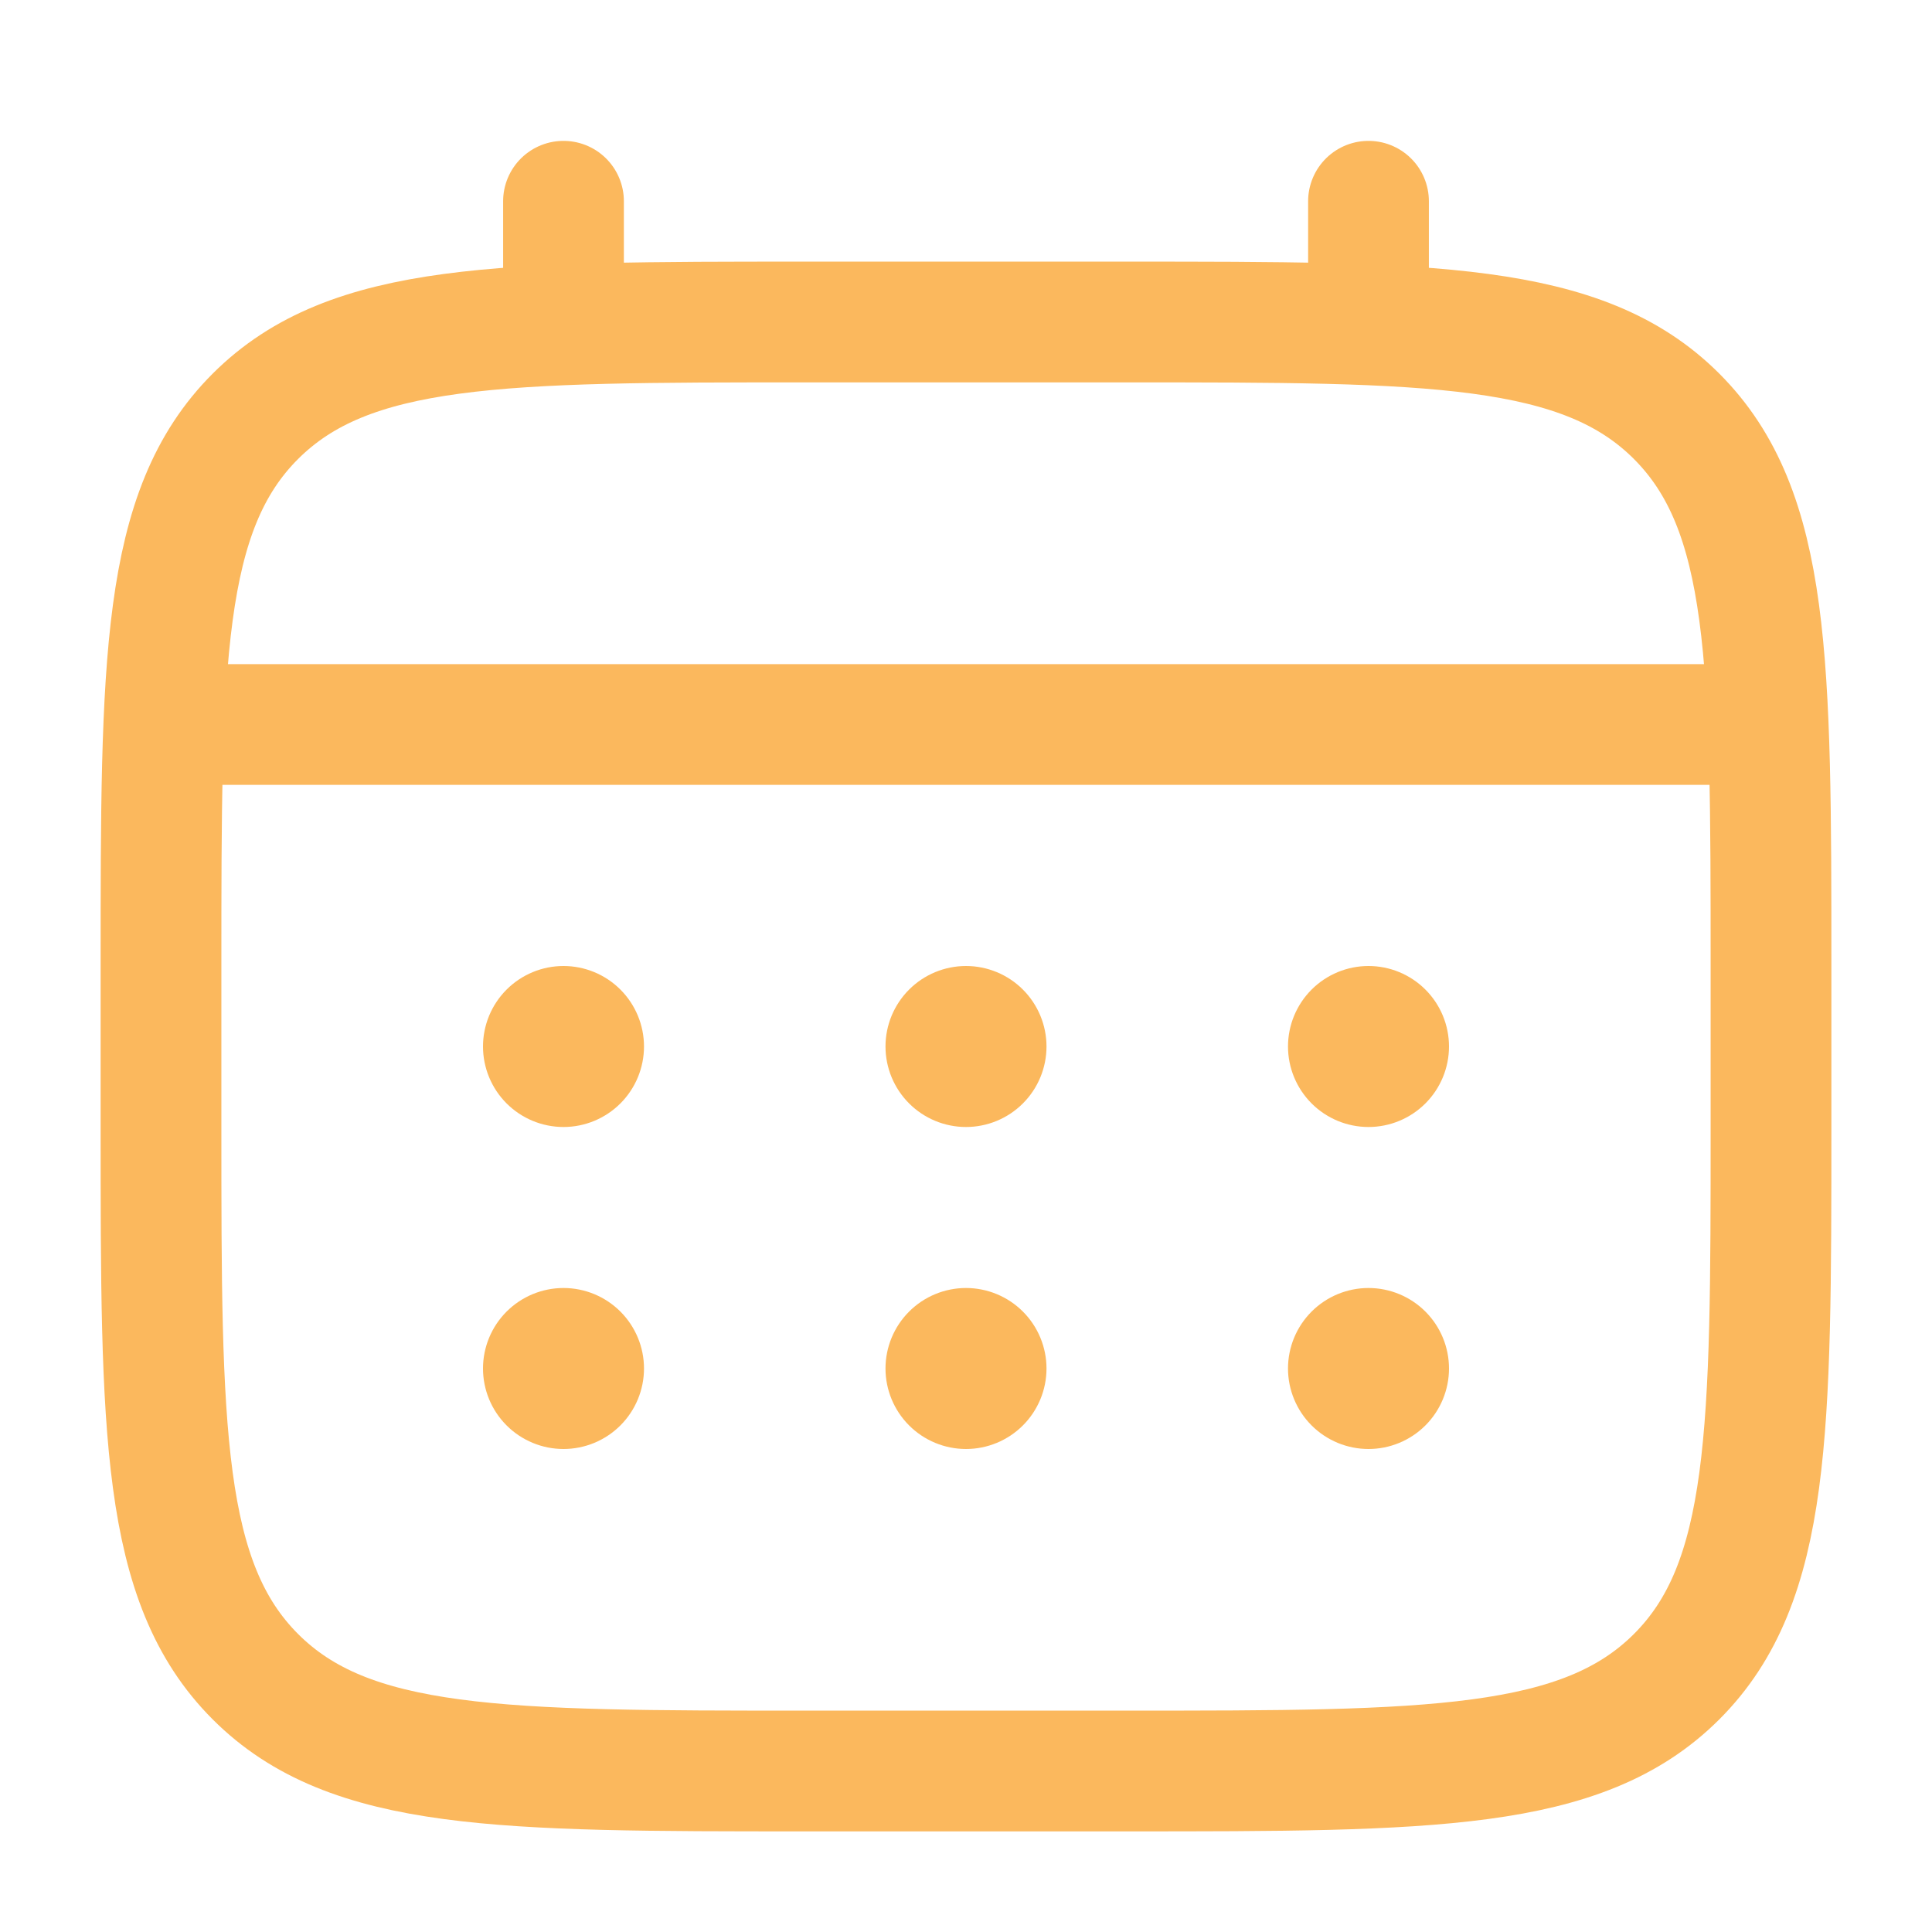 <?xml version="1.0" encoding="UTF-8"?> <svg xmlns="http://www.w3.org/2000/svg" width="48" height="48" viewBox="0 0 48 48" fill="none"><path d="M4 24C4 16.458 4 12.686 6.344 10.344C8.688 8.002 12.458 8 20 8H28C35.542 8 39.314 8 41.656 10.344C43.998 12.688 44 16.458 44 24V28C44 35.542 44 39.314 41.656 41.656C39.312 43.998 35.542 44 28 44H20C12.458 44 8.686 44 6.344 41.656C4.002 39.312 4 35.542 4 28V24Z" stroke="#FBB85D" stroke-width="3"></path><path d="M14 8V5M34 8V5M5 18H43" stroke="#FBB85D" stroke-width="3" stroke-linecap="round"></path><path d="M36 34C36 34.53 35.789 35.039 35.414 35.414C35.039 35.789 34.53 36 34 36C33.47 36 32.961 35.789 32.586 35.414C32.211 35.039 32 34.53 32 34C32 33.47 32.211 32.961 32.586 32.586C32.961 32.211 33.47 32 34 32C34.53 32 35.039 32.211 35.414 32.586C35.789 32.961 36 33.47 36 34ZM36 26C36 26.53 35.789 27.039 35.414 27.414C35.039 27.789 34.53 28 34 28C33.47 28 32.961 27.789 32.586 27.414C32.211 27.039 32 26.53 32 26C32 25.47 32.211 24.961 32.586 24.586C32.961 24.211 33.47 24 34 24C34.53 24 35.039 24.211 35.414 24.586C35.789 24.961 36 25.47 36 26ZM26 34C26 34.53 25.789 35.039 25.414 35.414C25.039 35.789 24.53 36 24 36C23.47 36 22.961 35.789 22.586 35.414C22.211 35.039 22 34.53 22 34C22 33.47 22.211 32.961 22.586 32.586C22.961 32.211 23.47 32 24 32C24.53 32 25.039 32.211 25.414 32.586C25.789 32.961 26 33.47 26 34ZM26 26C26 26.53 25.789 27.039 25.414 27.414C25.039 27.789 24.53 28 24 28C23.47 28 22.961 27.789 22.586 27.414C22.211 27.039 22 26.53 22 26C22 25.47 22.211 24.961 22.586 24.586C22.961 24.211 23.47 24 24 24C24.53 24 25.039 24.211 25.414 24.586C25.789 24.961 26 25.47 26 26ZM16 34C16 34.53 15.789 35.039 15.414 35.414C15.039 35.789 14.53 36 14 36C13.47 36 12.961 35.789 12.586 35.414C12.211 35.039 12 34.53 12 34C12 33.47 12.211 32.961 12.586 32.586C12.961 32.211 13.47 32 14 32C14.53 32 15.039 32.211 15.414 32.586C15.789 32.961 16 33.47 16 34ZM16 26C16 26.53 15.789 27.039 15.414 27.414C15.039 27.789 14.53 28 14 28C13.47 28 12.961 27.789 12.586 27.414C12.211 27.039 12 26.53 12 26C12 25.47 12.211 24.961 12.586 24.586C12.961 24.211 13.47 24 14 24C14.53 24 15.039 24.211 15.414 24.586C15.789 24.961 16 25.47 16 26Z" fill="#FBB85D"></path></svg> 